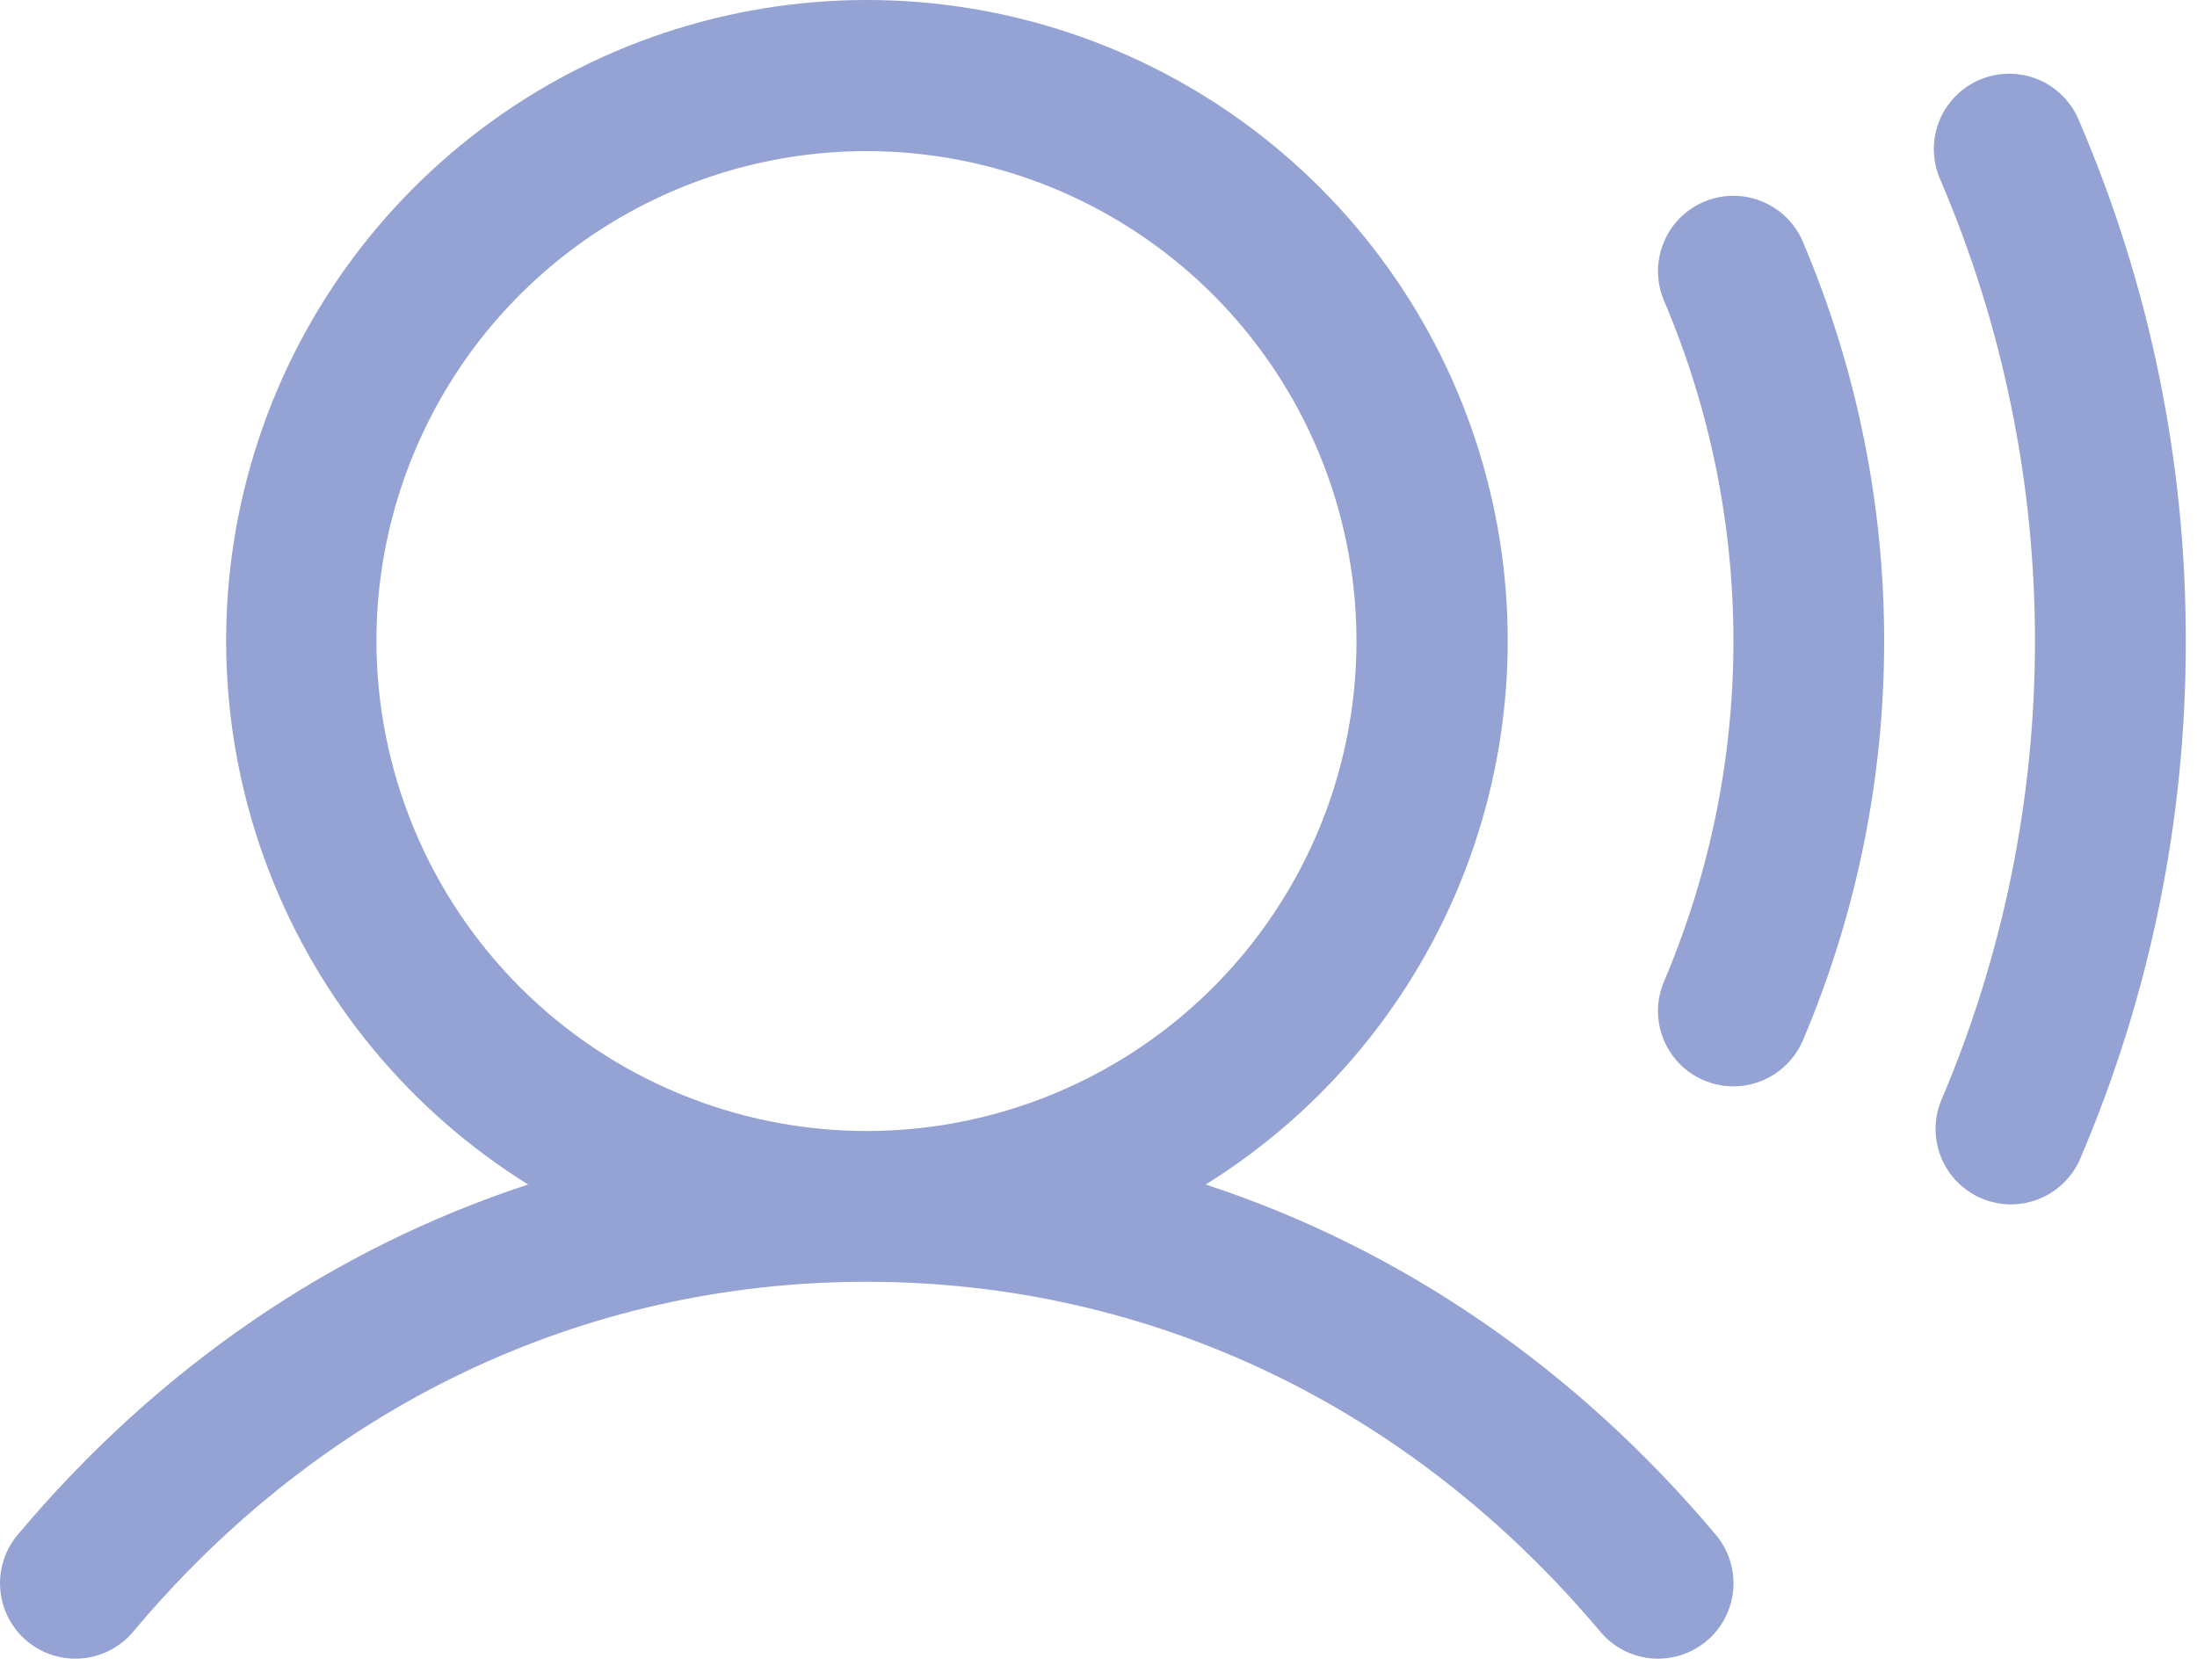 <svg width="51" height="39" viewBox="0 0 51 39" fill="none" xmlns="http://www.w3.org/2000/svg">
<path d="M27.988 27.501C30.732 25.793 32.844 23.237 34.006 20.221C35.167 17.205 35.315 13.893 34.426 10.785C33.538 7.678 31.661 4.945 29.081 2.999C26.5 1.053 23.356 0 20.124 0C16.892 0 13.748 1.053 11.168 2.999C8.588 4.945 6.711 7.678 5.823 10.785C4.934 13.893 5.082 17.205 6.243 20.221C7.405 23.237 9.517 25.793 12.26 27.501C7.743 28.98 3.679 31.743 0.411 35.632C0.112 35.987 -0.033 36.447 0.007 36.91C0.047 37.372 0.269 37.8 0.624 38.099C0.979 38.397 1.439 38.543 1.901 38.503C2.364 38.463 2.792 38.241 3.09 37.885C7.481 32.644 13.531 29.759 20.113 29.759C26.696 29.759 32.746 32.644 37.15 37.885C37.449 38.241 37.876 38.463 38.339 38.503C38.801 38.543 39.261 38.397 39.616 38.099C39.971 37.8 40.194 37.372 40.234 36.91C40.274 36.447 40.128 35.987 39.829 35.632C36.559 31.743 32.495 28.98 27.988 27.501ZM8.738 14.884C8.738 12.634 9.406 10.435 10.655 8.564C11.905 6.694 13.682 5.236 15.761 4.375C17.839 3.514 20.126 3.288 22.333 3.727C24.539 4.166 26.566 5.25 28.157 6.84C29.748 8.431 30.831 10.458 31.27 12.665C31.709 14.871 31.484 17.158 30.623 19.237C29.762 21.315 28.304 23.092 26.433 24.342C24.562 25.592 22.363 26.259 20.113 26.259C17.098 26.255 14.207 25.056 12.074 22.923C9.942 20.791 8.742 17.899 8.738 14.884ZM41.849 5.609C43.096 8.542 43.738 11.697 43.738 14.884C43.738 18.071 43.096 21.226 41.849 24.159C41.714 24.474 41.489 24.743 41.203 24.932C40.917 25.121 40.581 25.222 40.239 25.222C39.949 25.222 39.664 25.15 39.408 25.013C39.153 24.876 38.936 24.678 38.777 24.436C38.617 24.194 38.52 23.917 38.494 23.628C38.468 23.34 38.514 23.049 38.629 22.783C39.691 20.285 40.239 17.598 40.239 14.884C40.239 12.169 39.691 9.483 38.629 6.985C38.446 6.558 38.441 6.076 38.614 5.645C38.786 5.214 39.123 4.869 39.55 4.687C39.977 4.504 40.459 4.499 40.891 4.672C41.321 4.845 41.666 5.182 41.849 5.609ZM50.739 14.884C50.747 19.032 49.906 23.137 48.269 26.948C48.077 27.361 47.732 27.683 47.307 27.846C46.882 28.009 46.41 27.999 45.992 27.82C45.573 27.641 45.241 27.305 45.066 26.885C44.891 26.465 44.886 25.993 45.053 25.57C46.495 22.192 47.239 18.557 47.239 14.884C47.239 11.211 46.495 7.576 45.053 4.198C44.955 3.985 44.9 3.755 44.892 3.521C44.884 3.287 44.923 3.054 45.007 2.836C45.09 2.617 45.217 2.417 45.379 2.249C45.542 2.08 45.736 1.945 45.951 1.853C46.167 1.761 46.398 1.713 46.632 1.712C46.866 1.71 47.098 1.756 47.315 1.846C47.531 1.937 47.726 2.069 47.89 2.236C48.054 2.404 48.183 2.602 48.269 2.82C49.906 6.63 50.747 10.736 50.739 14.884Z" fill="#94A2D4"/>
</svg>
